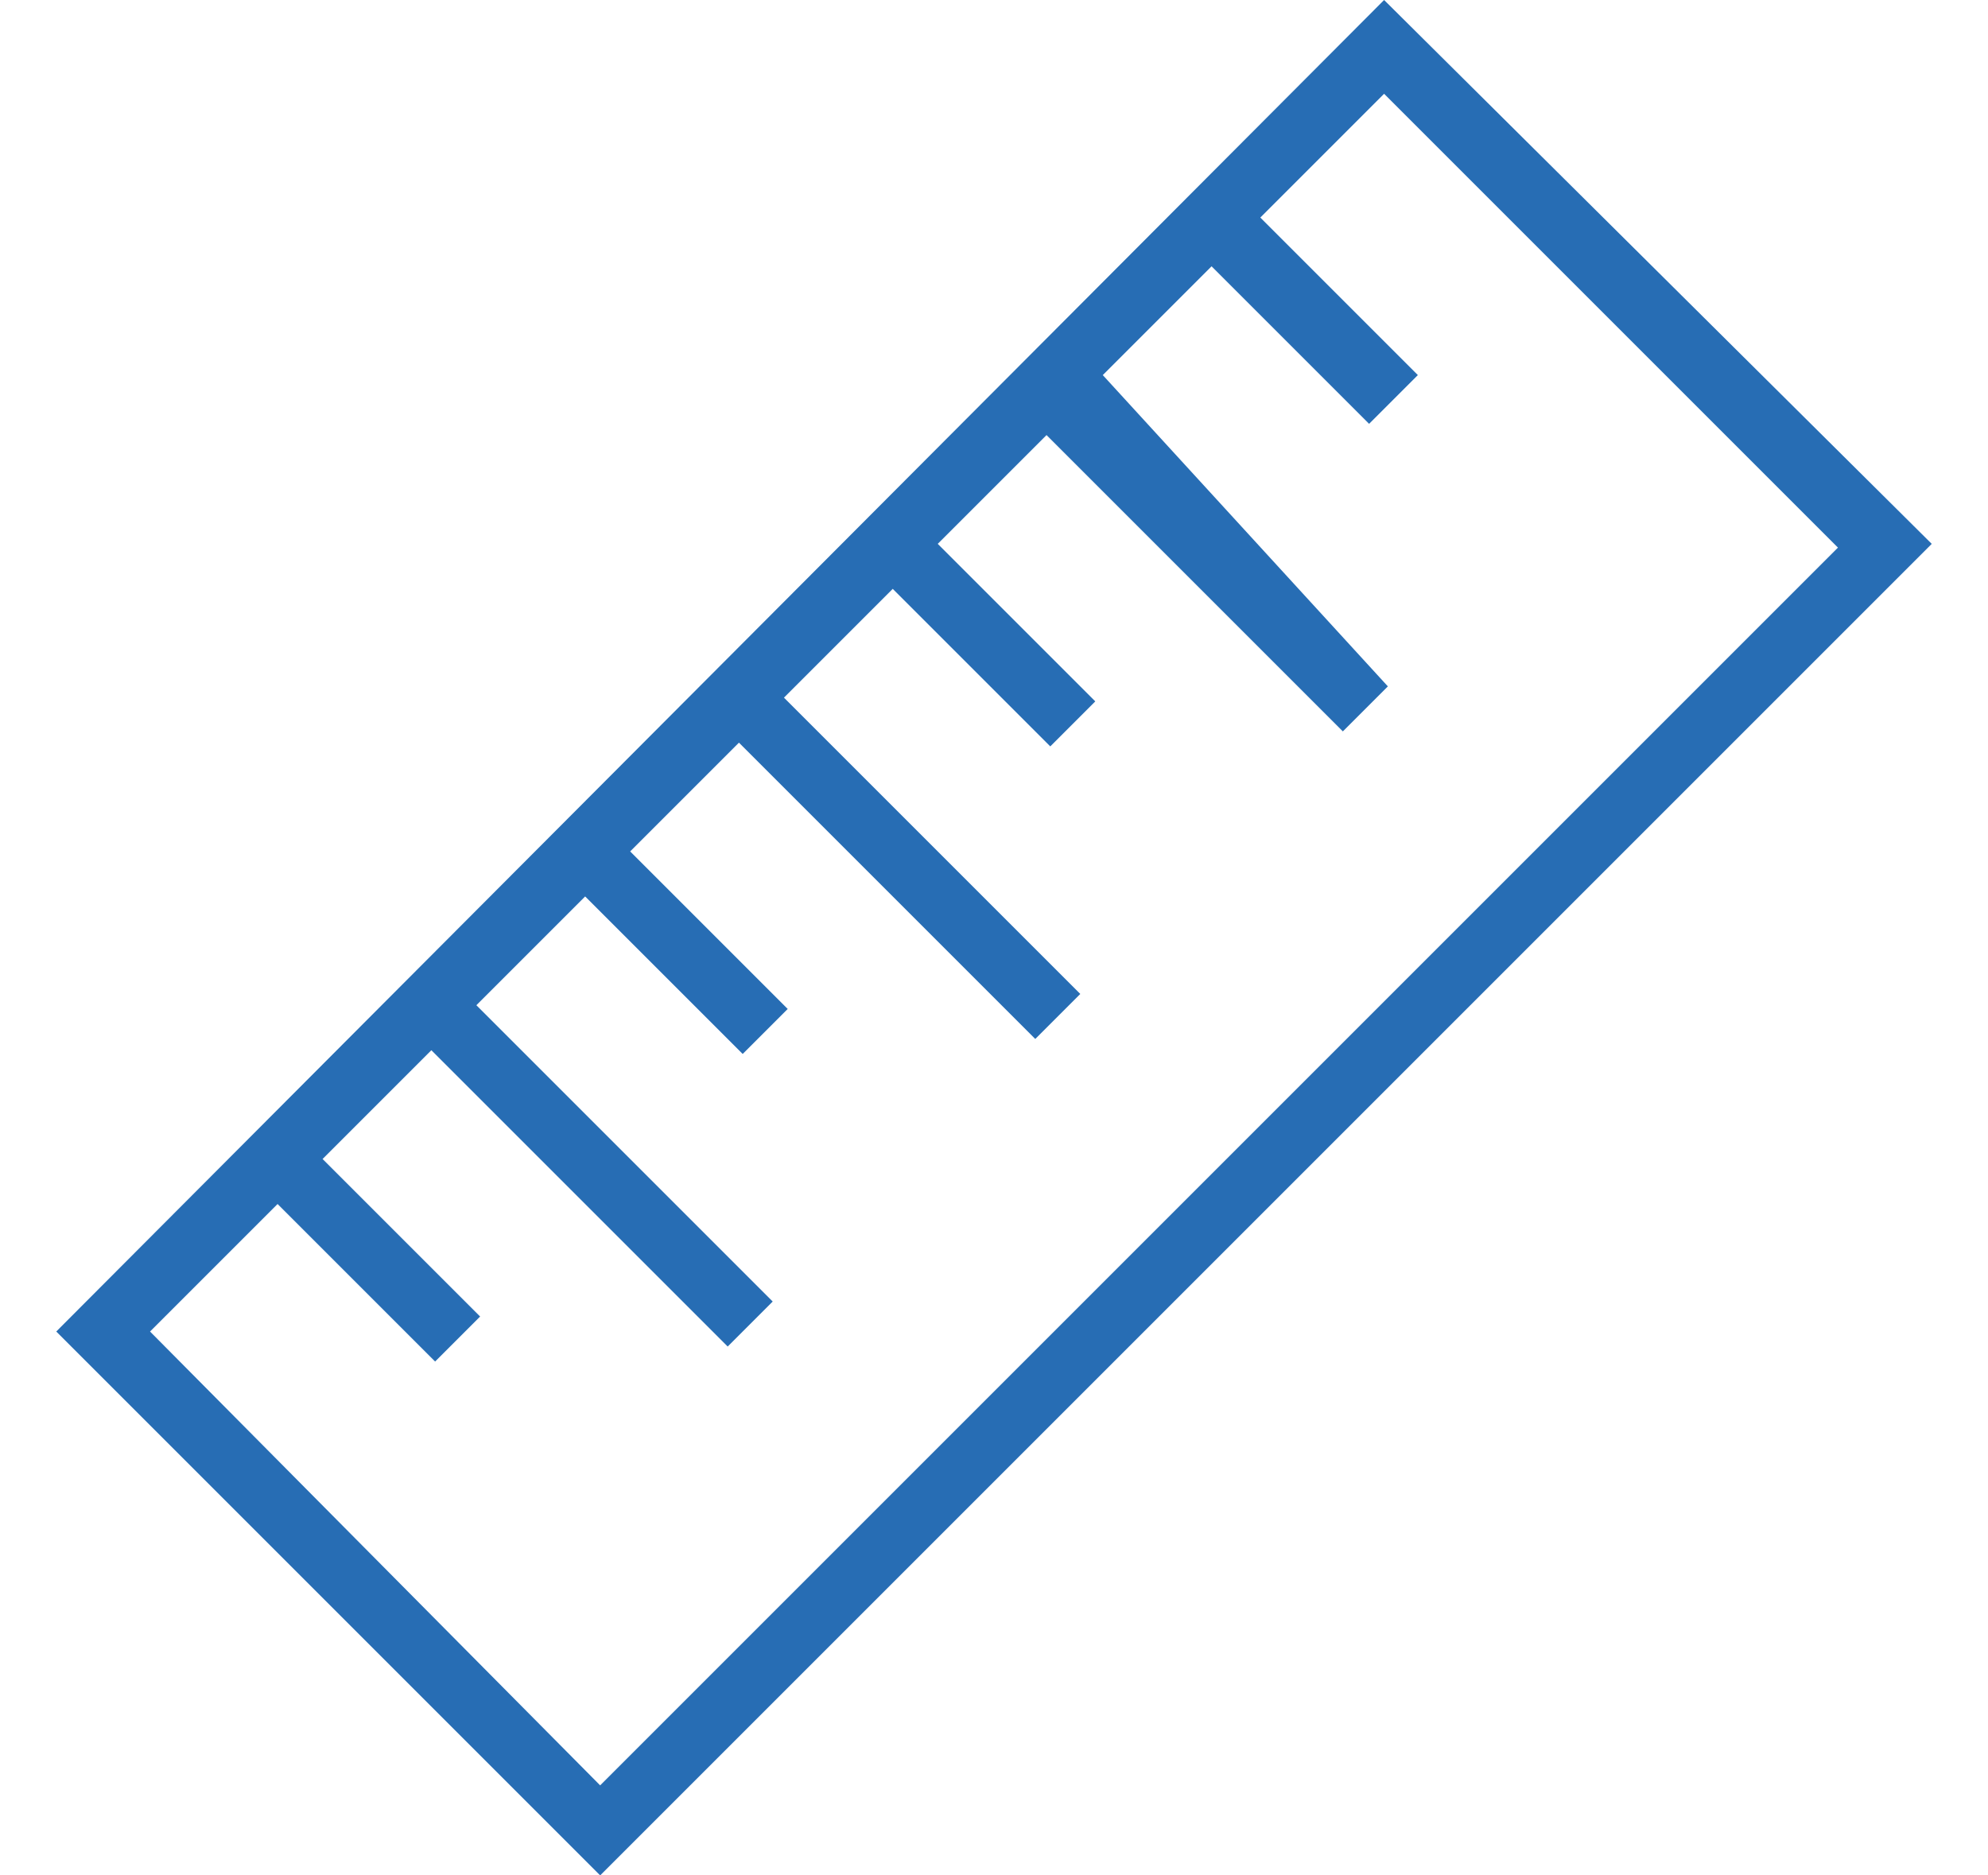 <?xml version="1.0" encoding="UTF-8"?> <svg xmlns="http://www.w3.org/2000/svg" xmlns:xlink="http://www.w3.org/1999/xlink" version="1.1" id="Livello_1" x="0px" y="0px" viewBox="0 0 53 50" style="enable-background:new 0 0 53 50;" xml:space="preserve"> <style type="text/css"> .st0{fill:#276DB4;} </style> <g> <path class="st0" d="M36.9,0L1.5,35.5L16,50l35.5-35.5L36.9,0z M4,35.5l3.4-3.4l4.2,4.2l1.2-1.2l-4.2-4.2l2.9-2.9l7.9,7.9l1.2-1.2 l-7.9-7.9l2.9-2.9l4.2,4.2l1.2-1.2l-4.2-4.2l2.9-2.9l7.9,7.9l1.2-1.2l-7.9-7.9l2.9-2.9l4.2,4.2l1.2-1.2l-4.2-4.2l2.9-2.9l7.9,7.9 l1.2-1.2L29.4,10l2.9-2.9l4.2,4.2l1.3-1.3l-4.2-4.2l3.3-3.3L49,14.6l-33,33L4,35.5z"></path> </g> </svg> 